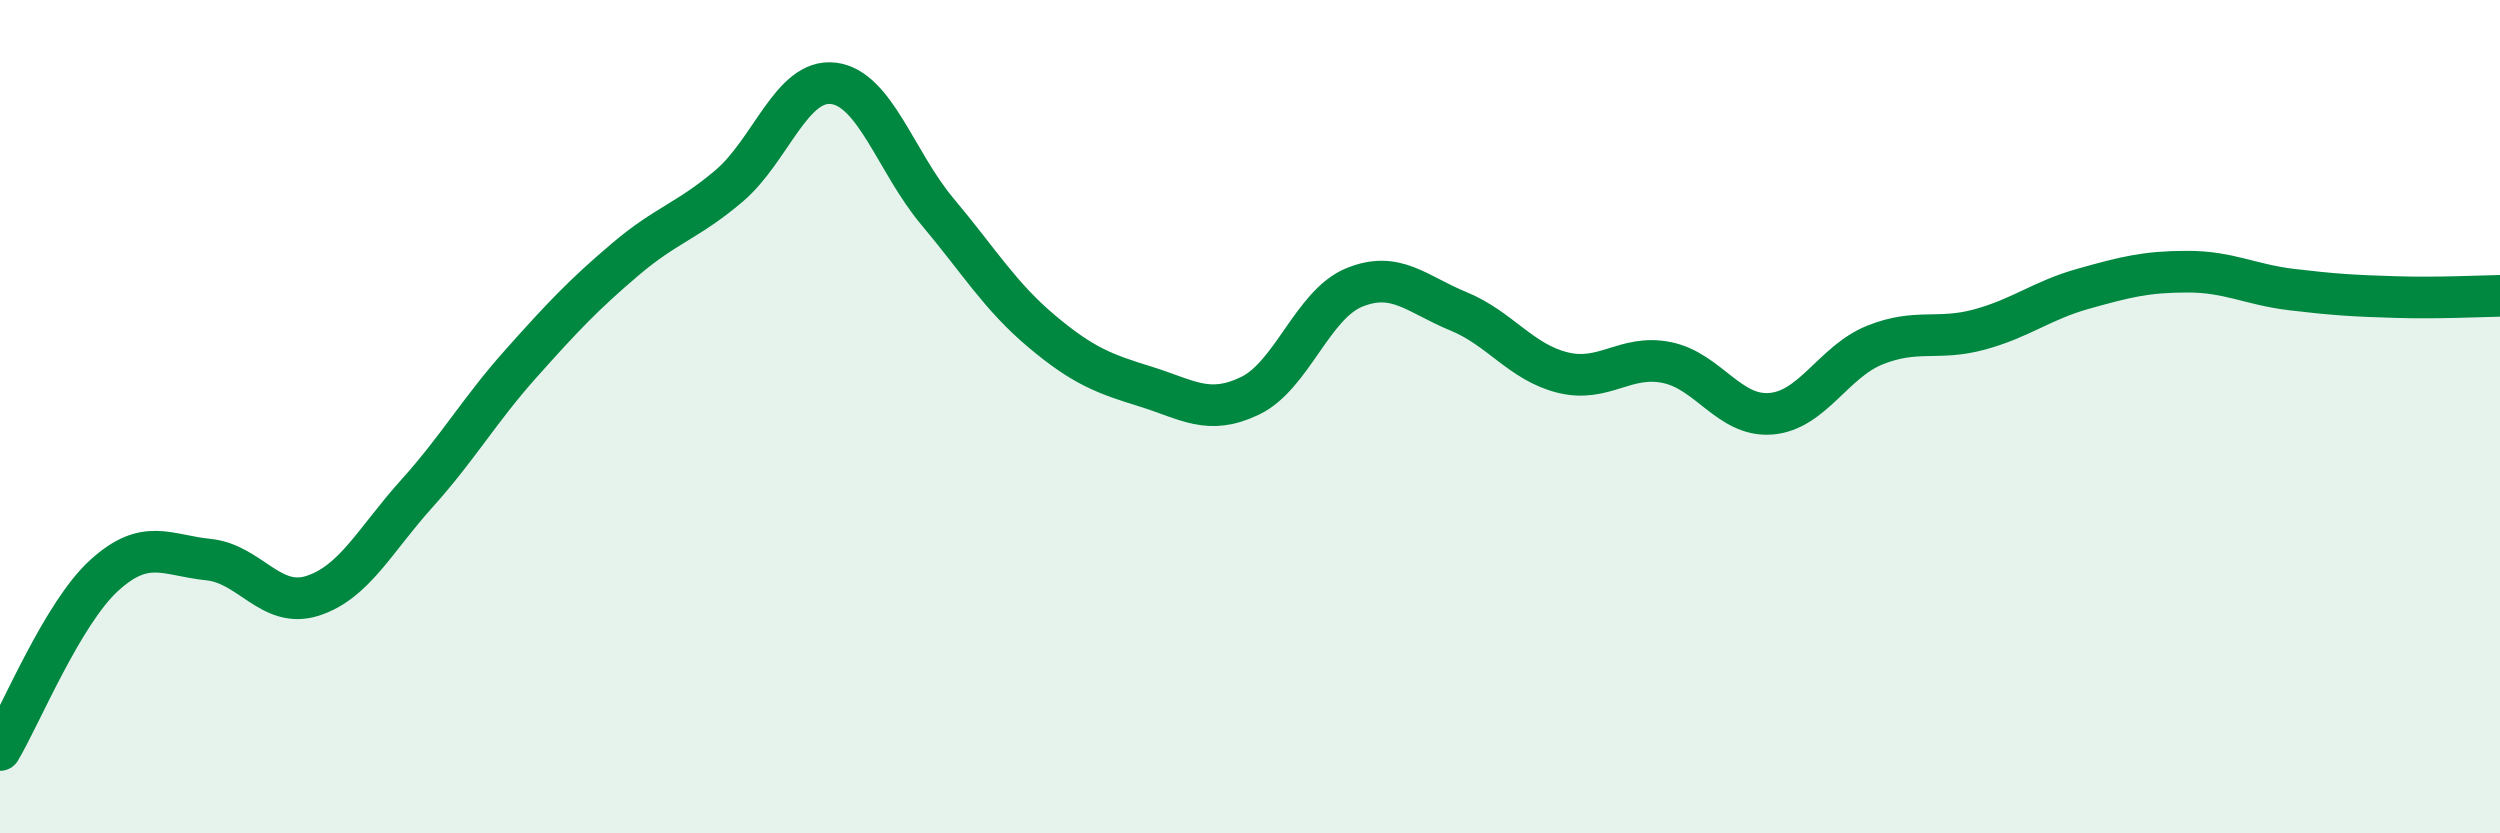 
    <svg width="60" height="20" viewBox="0 0 60 20" xmlns="http://www.w3.org/2000/svg">
      <path
        d="M 0,18 C 0.5,17.16 1.5,14.72 2.5,13.81 C 3.5,12.9 4,13.33 5,13.43 C 6,13.53 6.5,14.62 7.5,14.3 C 8.5,13.98 9,12.96 10,11.85 C 11,10.74 11.5,9.85 12.5,8.73 C 13.5,7.61 14,7.08 15,6.23 C 16,5.38 16.5,5.31 17.5,4.46 C 18.5,3.61 19,1.88 20,2 C 21,2.12 21.5,3.89 22.5,5.08 C 23.5,6.27 24,7.11 25,7.95 C 26,8.79 26.5,8.97 27.5,9.28 C 28.5,9.59 29,9.98 30,9.5 C 31,9.02 31.5,7.31 32.5,6.9 C 33.5,6.49 34,7.06 35,7.47 C 36,7.88 36.5,8.69 37.5,8.94 C 38.5,9.19 39,8.5 40,8.7 C 41,8.9 41.5,10.01 42.5,9.93 C 43.5,9.85 44,8.68 45,8.28 C 46,7.88 46.5,8.18 47.5,7.91 C 48.5,7.64 49,7.21 50,6.93 C 51,6.65 51.5,6.52 52.5,6.52 C 53.5,6.52 54,6.83 55,6.95 C 56,7.07 56.5,7.1 57.5,7.13 C 58.5,7.16 59.5,7.11 60,7.1L60 20L0 20Z"
        fill="#008740"
        opacity="0.1"
        stroke-linecap="round"
        stroke-linejoin="round"
      />
      <path
        d="M 0,18 C 0.5,17.16 1.5,14.72 2.5,13.81 C 3.5,12.9 4,13.33 5,13.43 C 6,13.53 6.5,14.62 7.5,14.3 C 8.5,13.98 9,12.96 10,11.85 C 11,10.74 11.5,9.85 12.5,8.73 C 13.5,7.61 14,7.08 15,6.23 C 16,5.38 16.5,5.31 17.5,4.46 C 18.5,3.61 19,1.88 20,2 C 21,2.12 21.5,3.89 22.5,5.08 C 23.5,6.27 24,7.11 25,7.95 C 26,8.79 26.5,8.97 27.5,9.28 C 28.5,9.59 29,9.98 30,9.5 C 31,9.02 31.5,7.31 32.5,6.9 C 33.5,6.49 34,7.06 35,7.47 C 36,7.88 36.5,8.69 37.5,8.94 C 38.5,9.19 39,8.5 40,8.7 C 41,8.9 41.5,10.01 42.5,9.93 C 43.5,9.85 44,8.68 45,8.28 C 46,7.88 46.5,8.18 47.5,7.91 C 48.5,7.64 49,7.21 50,6.93 C 51,6.65 51.5,6.52 52.5,6.52 C 53.5,6.52 54,6.83 55,6.95 C 56,7.07 56.5,7.1 57.5,7.13 C 58.5,7.16 59.5,7.11 60,7.1"
        stroke="#008740"
        stroke-width="1"
        fill="none"
        stroke-linecap="round"
        stroke-linejoin="round"
      />
    </svg>
  